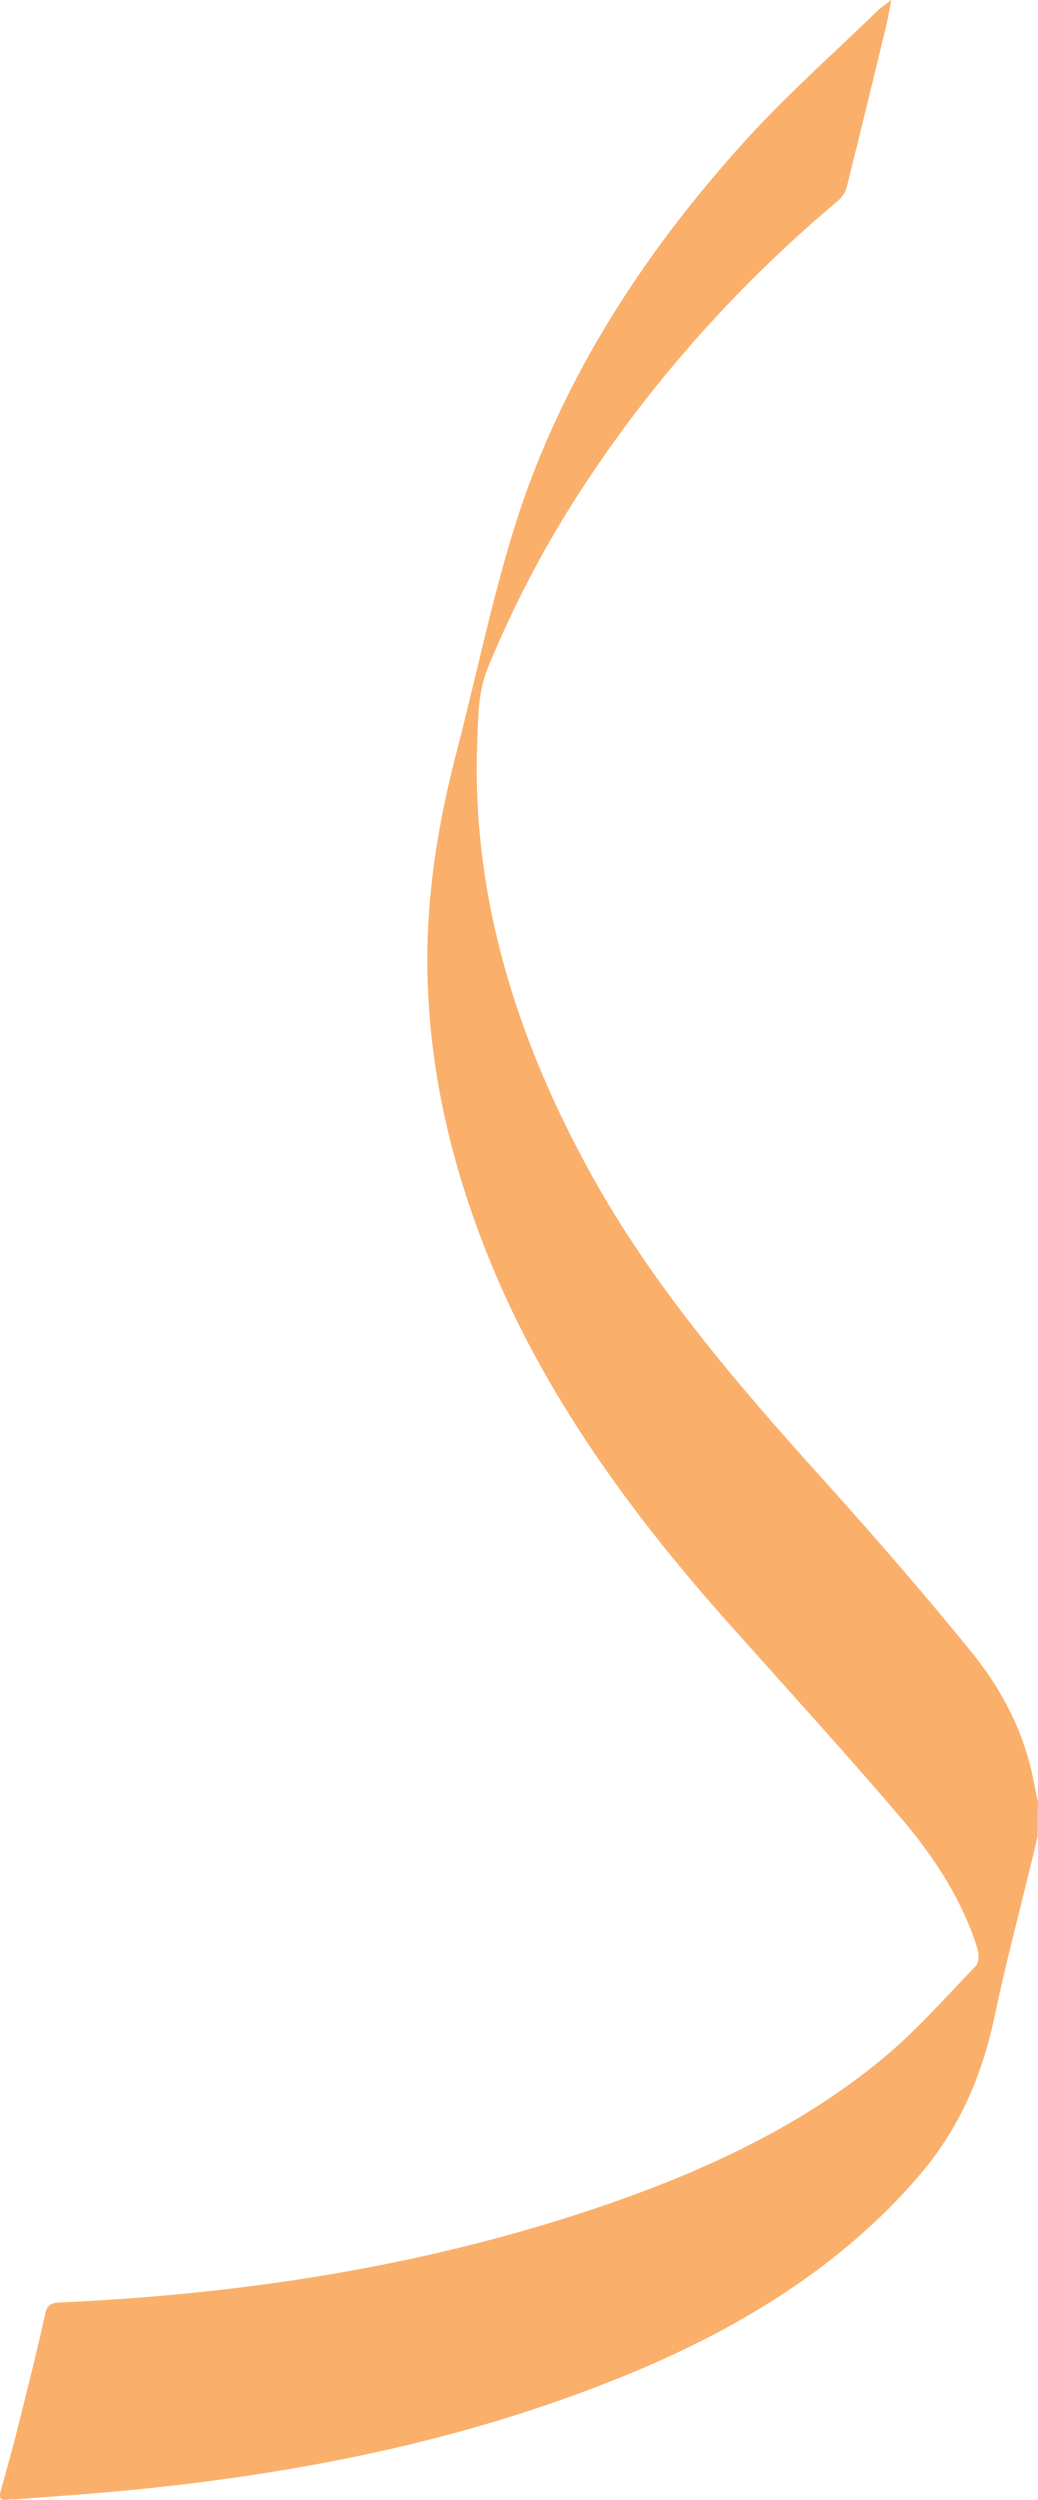   <svg xmlns="http://www.w3.org/2000/svg" x="0px" y="0px" viewBox="0 0 102.62 247.1" style="vertical-align: middle; max-width: 100%; width: 100%;" width="100%">
   <path d="M0.03,246.37c0.55-2.03,1.14-4.06,1.65-6.1c0.97-3.88,1.95-7.77,2.82-11.67  c0.19-0.86,0.63-0.98,1.52-1.02c18.64-0.85,36.77-3.73,54.08-9.72c10.01-3.46,19.34-7.91,27.09-14.32c3.38-2.79,6.23-6.05,9.23-9.16  c0.38-0.39,0.38-1.23,0.21-1.79c-1.5-4.79-4.3-9.1-7.71-13.08c-5.51-6.43-11.24-12.73-16.9-19.07  c-9.79-10.99-18.19-22.62-23.53-35.68c-4.07-9.95-6.36-20.15-6.24-30.68c0.08-6.59,1.16-13.08,2.83-19.51  c1.89-7.27,3.39-14.61,5.58-21.81c4.35-14.32,12.42-27.17,23.04-38.88c4.07-4.49,8.72-8.6,13.11-12.87C87.1,0.75,87.46,0.51,88.12,0  c-0.2,1.03-0.31,1.74-0.48,2.44c-1.29,5.34-2.59,10.69-3.92,16.03c-0.12,0.49-0.44,1.01-0.86,1.36  c-10.52,8.85-19.22,18.82-26.21,29.85c-3.31,5.23-6.07,10.65-8.39,16.25c-1.03,2.48-0.98,5.03-1.08,7.57  c-0.54,14.97,3.8,29.05,11.25,42.55c5.98,10.83,14.18,20.47,22.72,29.94c5.12,5.67,10.12,11.43,14.89,17.3  c3.12,3.84,5.27,8.12,6.15,12.77c0.13,0.67,0.28,1.34,0.42,2.02c-0.01,1.15-0.02,2.29-0.03,3.44c-0.16,0.66-0.31,1.33-0.47,1.99  c-1.28,5.31-2.69,10.59-3.81,15.92c-1.21,5.72-3.45,11.02-7.56,15.77c-7.45,8.62-17.26,14.79-28.53,19.44  c-17.38,7.18-35.98,10.55-55.16,11.99c-1.89,0.14-3.78,0.29-5.67,0.43C0.88,246.91-0.19,247.53,0.03,246.37z" fill="rgb(250,176,107)">
   </path>
  </svg>
